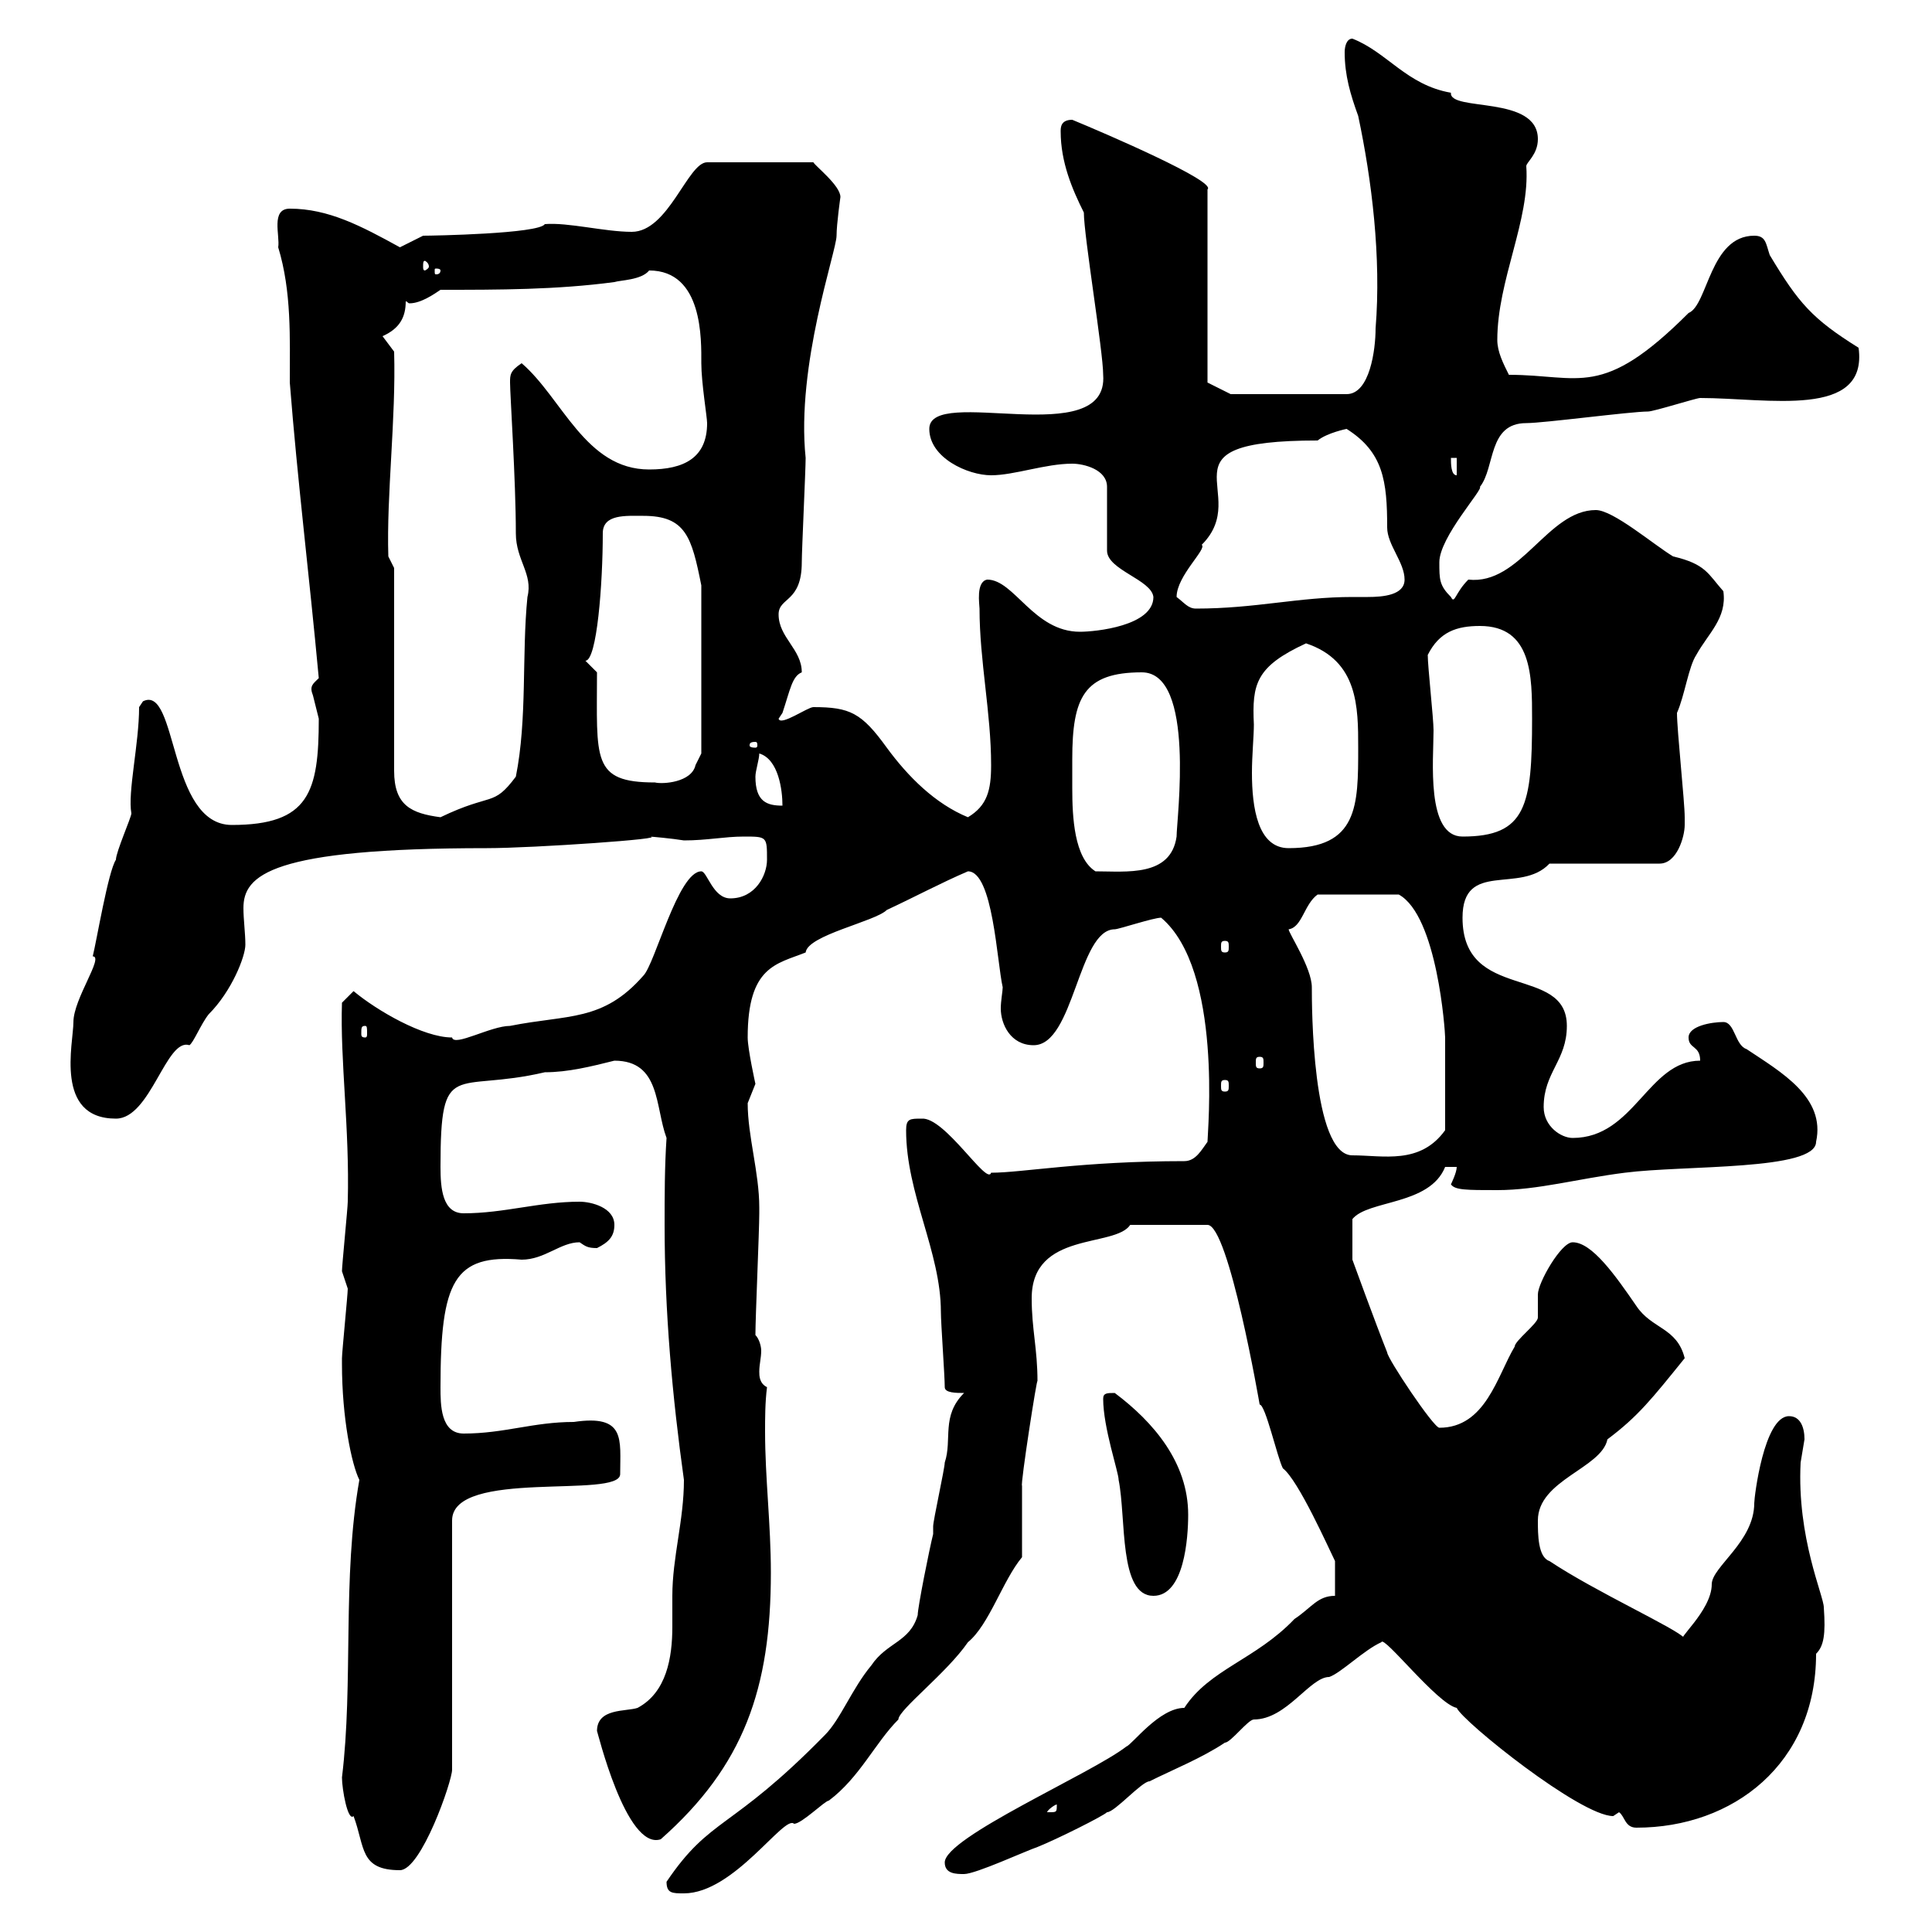 <svg xmlns="http://www.w3.org/2000/svg" xmlns:xlink="http://www.w3.org/1999/xlink" width="300" height="300"><path d="M103.50 292.20C103.50 294 104.40 294 106.20 294C114 294 121.80 281.70 123.30 283.20C124.50 283.20 128.10 279.60 128.70 279.60C133.50 276 135.90 270.60 139.50 267C139.50 265.50 147 259.80 150.30 255C153.60 252.30 155.70 245.40 158.70 241.80L158.70 230.70C158.40 230.70 161.10 213.30 161.10 214.50C161.10 209.40 160.20 206.40 160.20 201.60C160.20 191.10 173.10 193.80 175.50 190.20L187.50 190.20C190.80 190.20 195.60 218.10 195.60 218.10C196.50 218.10 198.30 226.20 199.20 228C201.60 229.80 206.40 240.60 207.30 242.40L207.30 247.80C204.60 247.80 203.70 249.60 201 251.40C195 257.70 187.80 259.20 183.90 265.20C180 265.20 175.80 270.90 174.90 271.20C169.50 275.40 146.70 285.30 146.70 289.20C146.70 291 148.50 291 149.70 291C151.50 291 159.30 287.40 161.10 286.80C164.10 285.60 171.30 282 171.90 281.40C173.10 281.40 177.30 276.60 178.50 276.60C182.10 274.80 186.60 273 190.20 270.60C191.10 270.60 193.80 267 194.70 267C199.80 267 203.40 260.40 206.40 260.40C208.20 259.80 211.80 256.20 214.50 255C214.80 253.80 223.20 264.60 226.20 265.20C227.10 267.30 245.40 282 250.50 282C250.50 282 251.40 281.40 251.40 281.40C252.30 282 252.30 283.80 254.10 283.80C269.10 283.80 282 273.90 282 256.80C283.20 255.60 283.50 253.80 283.20 249.60C283.20 247.80 279 238.80 279.60 227.10C279.60 227.10 280.20 223.50 280.20 223.50C280.20 221.70 279.60 219.90 277.80 219.90C273.90 219.90 272.40 232.50 272.40 233.40C272.40 239.40 265.80 243.30 265.80 246C265.80 250.20 259.80 255 261.60 254.40C260.40 252.90 247.80 247.20 240.60 242.40C238.80 241.80 238.80 238.20 238.80 236.10C238.80 229.80 248.70 228 249.60 223.50C254.40 219.90 256.50 217.20 261.60 210.90C260.40 206.10 256.50 206.40 254.10 202.80C250.80 198 247.20 192.90 244.20 192.90C242.40 192.90 238.80 199.20 238.80 201C238.80 201 238.80 204.60 238.80 204.60C238.80 205.50 235.20 208.20 235.20 209.10C232.50 213.60 230.70 221.70 223.50 221.70C222.60 221.70 215.40 210.90 215.40 210C213.60 205.50 210 195.60 210 195.60L210 189.30C212.40 186.30 222 187.20 224.40 181.20C224.40 181.20 226.20 181.20 226.20 181.20C226.20 182.10 225.30 183.90 225.30 183.90C225.90 184.80 227.70 184.80 232.50 184.80C238.80 184.80 245.10 183 252.30 182.10C261.60 180.90 282 181.80 282 177.30C283.50 170.40 276.60 166.50 271.20 162.90C269.40 162.30 269.40 158.70 267.60 158.70C265.80 158.70 262.20 159.30 262.20 161.10C262.20 162.90 264 162.30 264 164.70C255.90 164.70 253.80 176.70 244.20 176.70C242.40 176.70 239.70 174.90 239.70 171.90C239.70 166.50 243.30 164.70 243.30 159.30C243.30 149.70 227.10 155.70 227.10 142.50C227.10 133.50 236.10 138.90 240.60 134.10L257.70 134.10C260.40 134.10 261.60 129.90 261.60 128.10C261.60 128.10 261.60 126.90 261.60 126.90C261.60 124.50 260.40 113.40 260.40 110.70C261.60 108 262.20 103.50 263.40 101.70C265.20 98.40 268.20 96 267.60 91.80C265.20 89.10 264.90 87.60 259.80 86.40C256.80 84.60 250.50 79.20 247.80 79.20C240.30 79.20 236.10 90.90 228 90C225.90 92.10 225.90 93.90 225.30 92.70C223.50 90.90 223.50 90 223.50 87.30C223.50 83.40 230.40 75.90 229.80 75.60C232.20 72.60 231 65.70 237 65.70C239.70 65.70 253.20 63.90 255.90 63.90C256.80 63.90 263.40 61.80 264 61.80C274.50 61.80 290.10 65.10 288.60 54C281.40 49.50 279.30 47.10 274.80 39.60C274.20 37.80 274.20 36.60 272.40 36.60C265.50 36.60 265.20 47.40 262.20 48.60C248.70 62.10 245.40 58.20 234.30 58.20C233.40 56.40 232.50 54.60 232.50 52.80C232.50 43.50 237.60 34.20 237 25.80C237 25.20 238.80 24 238.80 21.60C238.80 14.70 225 17.40 225.30 14.40C218.40 13.20 215.40 8.10 210 6C209.10 6 208.80 7.20 208.80 8.10C208.80 11.70 209.70 14.70 210.90 18C213 27.90 214.50 39.90 213.60 51C213.60 54.30 212.70 61.20 209.10 61.20L191.10 61.20L187.50 59.40L187.50 29.40C189 28.20 171.60 20.70 166.50 18.60C164.70 18.60 164.70 19.80 164.70 20.40C164.70 25.20 166.50 29.40 168.30 33C168.30 36.60 171.30 54.60 171.30 58.20C172.20 70.20 144.30 59.70 144.30 66.60C144.30 71.10 150.30 73.80 153.90 73.80C157.50 73.80 162.30 72 166.50 72C168.30 72 171.90 72.90 171.90 75.60L171.90 85.50C171.90 88.50 178.80 90 179.10 92.70C179.10 97.20 170.10 98.10 167.70 98.10C160.50 98.10 157.50 90 153.30 90C151.50 90.30 152.10 93.90 152.10 94.50C152.10 102.60 153.90 110.70 153.90 118.80C153.90 122.70 153.30 125.10 150.30 126.90C145.20 124.80 141 120.60 137.70 116.10C133.80 110.70 132 109.80 126.30 109.80C125.40 109.80 121.20 112.80 120.90 111.60C120.90 111.60 121.50 110.70 121.50 110.70C122.70 107.10 123 105 124.50 104.40C124.50 100.80 120.90 99 120.90 95.40C120.90 92.70 124.50 93.60 124.50 87.30C124.50 85.50 125.10 72.90 125.10 71.10C123.60 56.70 129.90 39 129.90 36.60C129.90 34.80 130.50 30.60 130.50 30.60C130.50 28.80 126.60 25.80 126.30 25.20L109.80 25.20C106.80 25.20 103.80 36 98.10 36C93.90 36 88.20 34.50 84.60 34.80C83.70 36.30 67.20 36.60 65.70 36.60C65.70 36.60 62.10 38.40 62.10 38.40C56.10 35.10 51 32.40 45 32.40C42 32.40 43.50 36.60 43.20 38.40C45.30 45.30 45 52.50 45 59.40C46.20 74.70 48 89.10 49.50 105.30C48.60 106.20 48 106.50 48.60 108C48.60 108 49.50 111.60 49.50 111.60C49.50 123 48 128.10 36 128.10C26.10 128.10 27.60 106.20 22.20 108.90C22.20 108.90 21.60 109.80 21.60 109.80C21.60 115.50 19.80 123 20.40 126.30C20.40 126.90 18 132.30 18 133.50C16.80 135.30 15 146.10 14.40 148.50C16.20 148.50 11.40 155.10 11.40 158.70C11.40 162 8.40 173.70 18 173.70C23.40 173.70 25.80 161.10 29.40 162.30C30 162 31.20 159 32.40 157.50C36 153.90 38.10 148.50 38.10 146.70C38.10 144.90 37.80 142.80 37.80 141C37.80 135.90 42 131.70 75.60 131.70C82.80 131.70 104.40 130.20 100.80 129.90C101.10 129.90 104.40 130.20 106.20 130.50C109.80 130.50 112.50 129.90 115.50 129.90C119.10 129.90 119.10 129.90 119.10 133.50C119.10 135.90 117.30 139.50 113.40 139.50C110.70 139.50 109.80 135.30 108.90 135.30C105.30 135.30 101.70 149.70 99.90 151.50C93.60 158.70 88.20 157.50 79.20 159.30C76.20 159.30 70.50 162.60 70.20 161.10C65.70 161.10 58.50 156.90 54.90 153.90L53.10 155.70C52.80 164.70 54.30 175.20 54 186.60C54 187.50 53.10 196.50 53.10 197.40C53.10 197.40 54 200.10 54 200.10C54 201 53.10 210 53.10 210.90C53.10 210.90 53.10 210.90 53.10 211.80C53.10 220.20 54.60 227.40 55.80 229.80C53.10 245.10 54.90 261.30 53.10 276C53.10 277.80 54 282.90 54.90 282C56.70 286.80 55.80 290.40 62.10 290.40C65.40 290.40 70.20 276.60 70.20 274.80L70.20 236.10C70.20 228 96.30 232.80 96.30 228.90C96.30 223.50 97.20 219.60 89.10 220.80C82.80 220.80 78.30 222.60 72 222.60C68.40 222.60 68.40 218.10 68.40 215.40C68.40 198.90 70.50 194.70 81 195.60C84.60 195.60 87 192.90 90 192.90C90.90 193.50 91.20 193.80 92.70 193.80C94.50 192.90 95.40 192 95.40 190.20C95.40 187.50 91.80 186.60 90 186.60C83.70 186.60 78.30 188.40 72 188.40C68.70 188.40 68.40 184.50 68.40 181.20C68.40 164.10 70.50 169.80 84.60 166.50C88.20 166.50 91.80 165.60 95.40 164.70C102.60 164.70 101.70 171.90 103.50 176.70C103.20 181.20 103.20 185.70 103.20 190.20C103.20 203.70 104.40 216.90 106.20 229.80C106.20 236.10 104.40 241.80 104.40 247.80C104.40 249.30 104.40 250.80 104.40 252.60C104.40 257.40 103.50 262.80 99 265.20C97.20 265.80 92.70 265.20 92.70 268.80C92.70 268.50 97.20 287.40 102.60 285.60C115.50 274.20 119.70 262.20 119.70 244.20C119.70 236.70 118.80 229.50 118.80 222.30C118.80 220.20 118.80 217.80 119.10 215.40C117.90 214.80 117.90 213.60 117.90 213C117.90 211.80 118.20 210.90 118.20 209.70C118.20 209.10 117.90 207.90 117.30 207.30C117.30 204.60 117.90 191.10 117.90 188.40C117.90 188.40 117.90 188.40 117.90 187.50C117.90 182.10 116.10 176.40 116.10 171.30C116.10 171.30 117.30 168.30 117.30 168.30C117.30 168.30 116.10 162.90 116.10 161.10C116.10 150 120.60 149.70 125.10 147.90C125.40 145.20 135.90 143.10 137.70 141.30C142.20 139.20 146.10 137.10 150.30 135.30C154.20 135.30 154.80 149.40 155.70 153.30C155.70 153.90 155.40 155.40 155.40 156.60C155.40 159 156.90 162.30 160.50 162.30C166.80 162.30 167.40 144.30 173.10 144.30C173.70 144.30 179.10 142.50 180.30 142.50C189.90 150.60 187.50 175.80 187.50 177.30C186.60 178.50 185.70 180.30 183.90 180.30C168 180.30 158.70 182.10 153.90 182.10C153.30 184.20 146.70 173.40 143.10 173.70C141.30 173.70 140.70 173.70 140.70 175.50C140.70 185.40 146.10 194.40 146.10 203.70C146.10 205.50 146.70 213.60 146.70 215.40C146.70 216.30 148.50 216.30 149.70 216.30C146.10 219.90 147.90 223.50 146.70 227.10C146.70 228 144.90 236.10 144.90 237C144.90 237 144.90 238.20 144.90 238.20C144.30 240.60 142.50 249.60 142.50 250.80C141.30 255 137.70 255 135.30 258.60C132.30 262.20 130.50 267 128.10 269.40C113.40 284.40 110.40 282 103.50 292.20ZM164.10 280.20C164.10 281.40 164.10 281.40 162.90 281.40C162.90 281.40 162.60 281.40 162.60 281.40C162.60 281.10 163.80 280.20 164.10 280.20C164.10 280.20 164.10 280.20 164.10 280.20ZM171.30 217.20C171.30 221.70 173.70 228.60 173.70 229.80C174.90 235.80 173.70 247.80 179.10 247.80C183.90 247.80 184.50 238.80 184.50 235.20C184.50 227.10 179.10 220.80 173.10 216.30C171.90 216.30 171.30 216.30 171.30 217.20ZM200.10 144.30C202.20 144 202.50 140.40 204.60 138.90L217.20 138.90C223.20 142.20 224.40 160.20 224.40 161.10C224.40 163.80 224.40 171 224.40 175.50C220.50 180.90 214.80 179.40 210 179.40C203.70 179.40 203.70 156 203.70 153.30C203.70 150.30 200.10 144.90 200.10 144.30ZM190.20 167.70C190.80 167.70 190.80 168 190.80 168.60C190.80 169.20 190.80 169.50 190.20 169.50C189.60 169.50 189.60 169.20 189.60 168.60C189.60 168 189.60 167.70 190.20 167.70ZM195.60 164.10C196.20 164.10 196.20 164.40 196.20 165C196.20 165.60 196.20 165.90 195.60 165.90C195 165.90 195 165.60 195 165C195 164.40 195 164.10 195.60 164.10ZM56.70 159.30C57 159.30 57 159.60 57 160.50C57 160.80 57 161.10 56.70 161.10C56.10 161.10 56.10 160.80 56.10 160.50C56.10 159.60 56.10 159.30 56.70 159.30ZM190.20 146.10C190.80 146.10 190.80 146.40 190.80 147C190.80 147.60 190.80 147.90 190.20 147.90C189.60 147.90 189.60 147.60 189.60 147C189.60 146.40 189.60 146.10 190.20 146.10ZM166.50 117.90C166.50 108.30 168.30 104.40 177.30 104.40C185.70 104.40 182.70 127.20 182.70 129.90C181.80 136.20 174.90 135.30 170.10 135.30C166.80 133.20 166.50 126.90 166.50 122.40C166.50 120.60 166.50 119.10 166.50 117.90ZM194.70 112.50C194.40 106.20 195 103.50 202.80 99.90C210.90 102.60 210.90 109.80 210.90 116.10C210.90 125.10 210.90 131.70 200.10 131.70C195.30 131.70 194.40 125.40 194.40 120C194.40 117.30 194.70 114.30 194.70 112.50ZM221.70 101.70C223.50 98.10 226.20 97.20 229.80 97.20C237.90 97.20 237.90 105 237.90 111.60C237.90 125.10 237 129.90 227.10 129.90C221.40 129.90 222.60 117.90 222.60 113.40C222.60 111.60 221.70 103.50 221.70 101.70ZM61.20 88.20L60.30 86.40C60 76.80 61.50 65.10 61.20 54.60L59.40 52.20C62.10 51 63 49.20 63 46.80C63.30 46.80 63.30 47.10 63.60 47.10C65.40 47.10 67.50 45.60 68.40 45C77.40 45 86.40 45 95.40 43.80C96.30 43.50 99.60 43.50 100.80 42C109.20 42 108.90 52.80 108.90 56.40C108.90 59.40 109.80 64.80 109.80 65.70C109.80 71.10 106.20 72.90 100.80 72.90C90.90 72.90 87.30 61.80 81 56.40C79.20 57.60 79.20 58.20 79.20 59.40C79.20 61.20 80.10 74.70 80.10 82.80C80.10 87 82.80 89.10 81.90 92.70C81 101.70 81.90 111.60 80.10 120.60C76.50 125.40 76.50 123 68.40 126.90C63.90 126.30 61.20 125.10 61.20 119.70ZM117.30 120.60C117.30 119.70 117.90 117.90 117.90 117C120.90 117.90 121.50 122.70 121.50 125.10C119.10 125.10 117.30 124.50 117.30 120.60ZM92.70 104.40L90.90 102.60C92.70 102.60 93.60 90.60 93.60 82.80C93.60 79.80 97.20 80.10 99.90 80.10C106.50 80.10 107.40 83.40 108.90 90.90L108.90 117C108.90 117 108 118.80 108 118.80C107.40 121.50 102.90 121.80 101.70 121.50C91.80 121.50 92.70 117.90 92.70 104.40ZM117.30 115.20C117.60 115.20 117.60 115.50 117.60 115.80C117.60 115.80 117.60 116.10 117.30 116.10C116.40 116.10 116.40 115.80 116.40 115.80C116.40 115.50 116.40 115.20 117.30 115.20ZM182.70 92.70C182.70 89.40 187.50 85.20 186.60 84.60C194.70 76.50 178.80 68.40 204.60 68.40C206.10 67.20 209.10 66.60 209.10 66.60C214.80 70.20 215.40 74.70 215.40 81.90C215.40 84.60 218.10 87.30 218.10 90C218.10 92.40 214.80 92.70 212.40 92.70C211.50 92.70 210.60 92.70 210 92.70C201.60 92.70 195 94.50 185.70 94.50C184.50 94.50 183.90 93.60 182.70 92.70ZM225.30 71.10L226.20 71.10L226.20 73.80C225.30 73.80 225.30 72 225.30 71.10ZM68.40 42C68.40 42.60 67.80 42.60 67.80 42.60C67.50 42.60 67.50 42.60 67.50 42C67.50 41.70 67.50 41.70 67.80 41.70C67.80 41.70 68.40 41.70 68.40 42ZM66.60 41.40C66.60 41.70 66 42 66 42C65.70 42 65.70 41.70 65.70 41.40C65.70 40.80 65.70 40.50 66 40.50C66 40.50 66.60 40.80 66.60 41.40Z"/></svg>